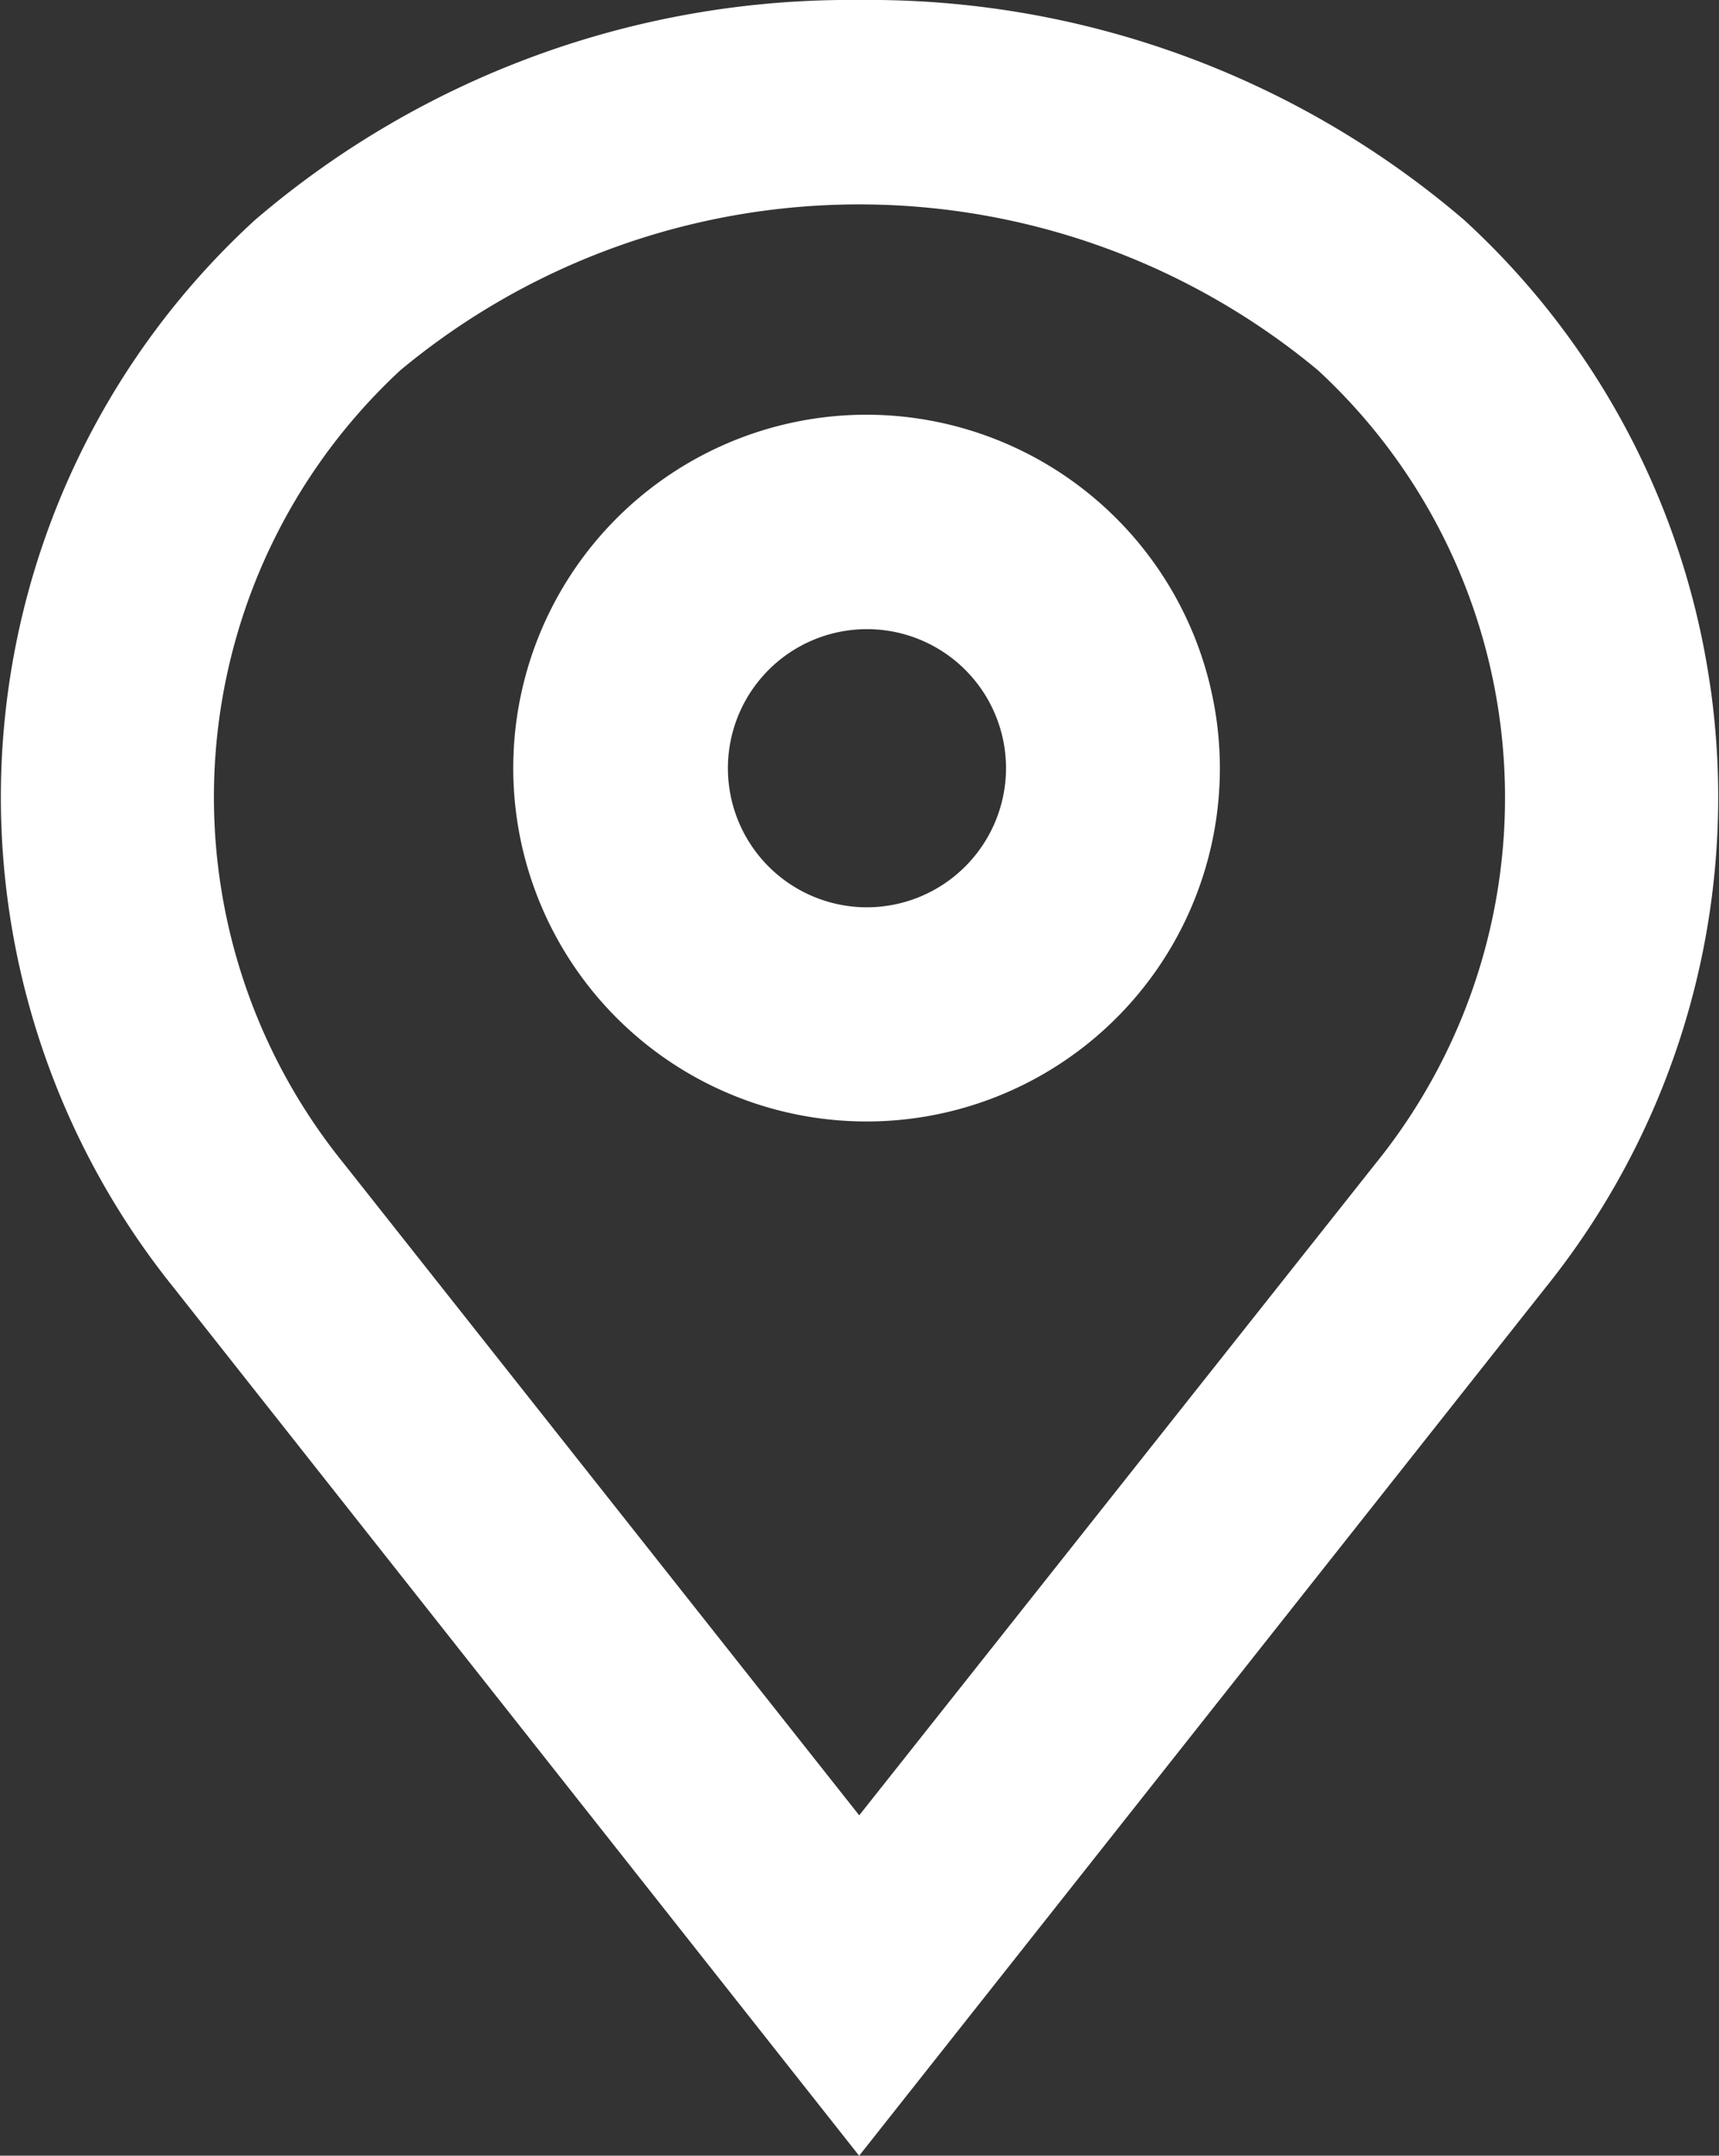 <svg xmlns="http://www.w3.org/2000/svg" width="13.005" height="16.306" viewBox="0 0 13.005 16.306">
  <rect x="0" y="0" width="13.005" height="16.306" fill="#333333" stroke="none"/>
  <g id="icon-loc" transform="translate(-7.7 0.5)">
    <path id="Path_17300" data-name="Path 17300" d="M22.73,12A2.173,2.173,0,1,0,24.9,14.173,2.176,2.176,0,0,0,22.73,12Zm0,3.726a1.552,1.552,0,1,1,1.552-1.552A1.554,1.554,0,0,1,22.73,15.726Z" transform="translate(-8.471 -8.863)" fill="#fff" stroke="#fff" stroke-width="1"/>
    <path id="Path_17301" data-name="Path 17301" d="M18.446,1.539A6.417,6.417,0,0,0,14.2,0,6.416,6.416,0,0,0,9.96,1.539,5.418,5.418,0,0,0,9.4,8.922L14.2,15,19,8.93A5.42,5.42,0,0,0,18.446,1.539ZM18.5,8.61,14.2,14.037,9.9,8.6a4.9,4.9,0,0,1,.5-6.676,5.929,5.929,0,0,1,7.6,0A4.9,4.9,0,0,1,18.5,8.61Z" transform="translate(0 0)" fill="#fff" stroke="#fff" stroke-width="1"/>
  </g>
</svg>
